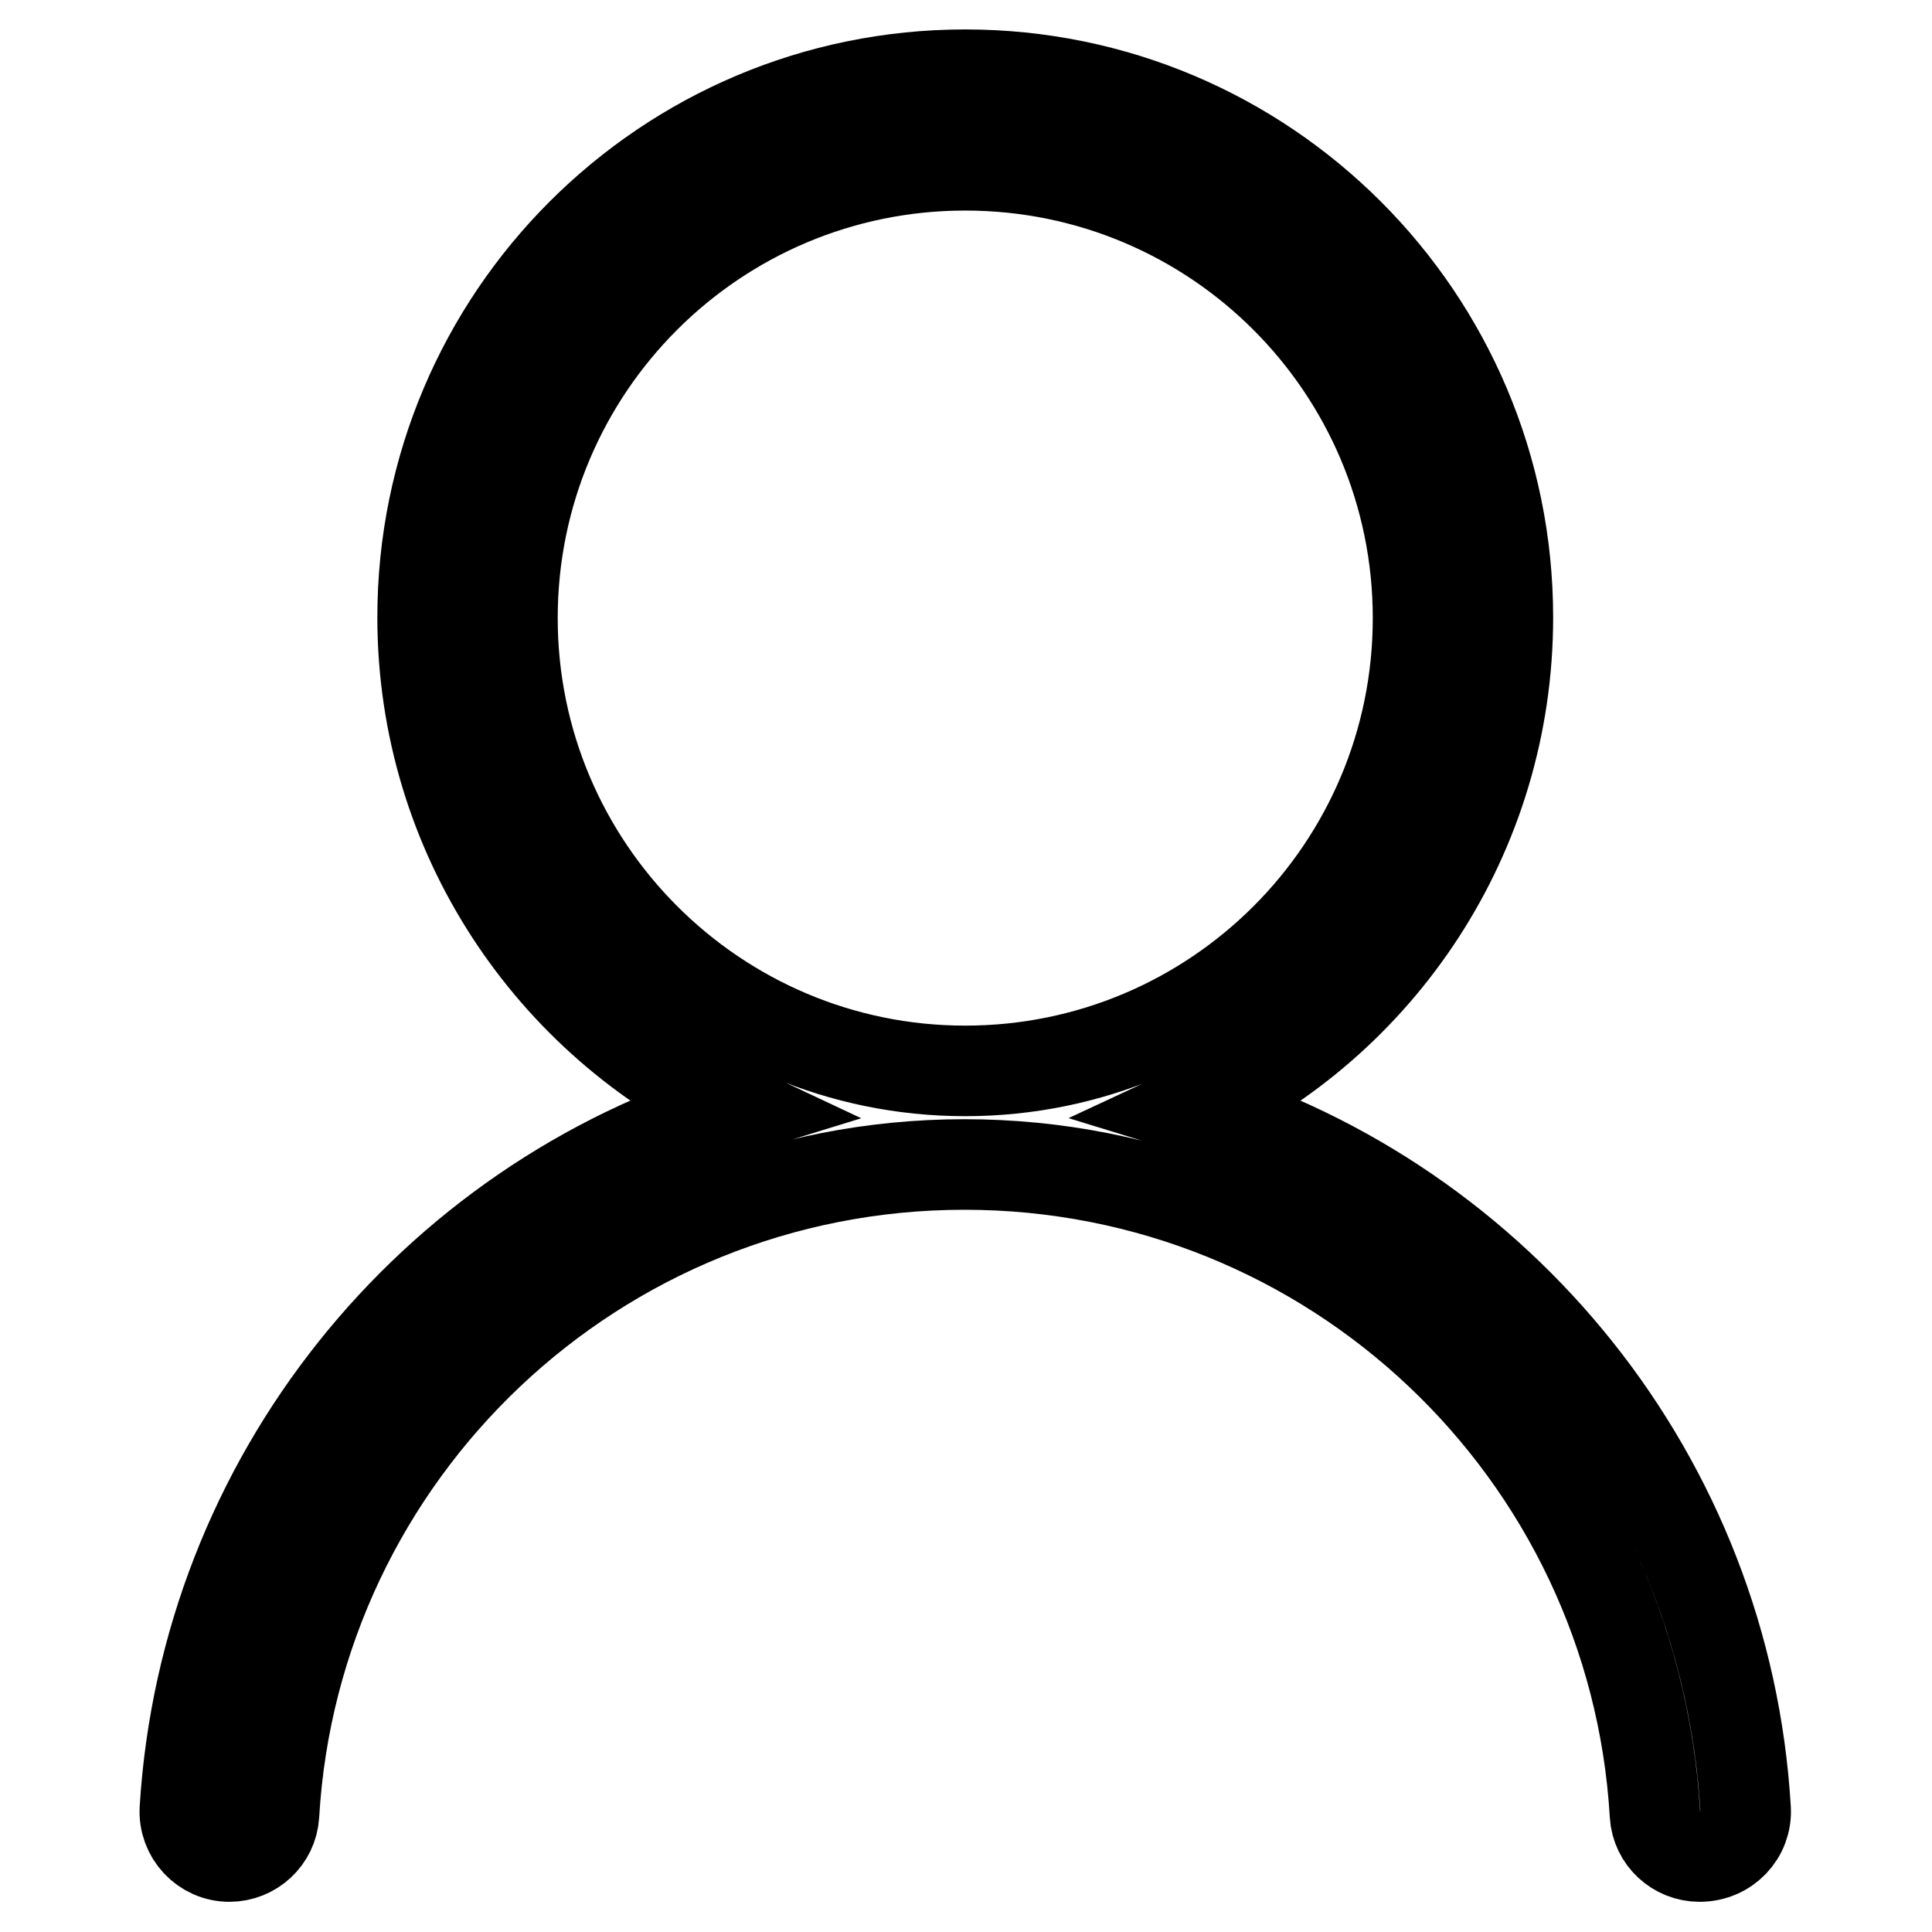 <?xml version="1.0" encoding="utf-8"?>
<!-- Svg Vector Icons : http://www.onlinewebfonts.com/icon -->
<!DOCTYPE svg PUBLIC "-//W3C//DTD SVG 1.1//EN" "http://www.w3.org/Graphics/SVG/1.1/DTD/svg11.dtd">
<svg version="1.1" xmlns="http://www.w3.org/2000/svg" xmlns:xlink="http://www.w3.org/1999/xlink" x="0px" y="0px" viewBox="0 0 256 256" enable-background="new 0 0 256 256" xml:space="preserve">
<g> <path stroke-width="12" fill-opacity="0" stroke="#000000"  d="M231.3,239.7c-2.6-43.8-32.5-80.3-73-92.7c24.5-11.4,41.5-36.3,41.5-65.2c0-39.7-32.2-71.9-71.9-71.9 c-39.7,0-71.9,32.2-71.9,71.9c0,28.8,17,53.7,41.5,65.2c-40.4,12.4-70.3,48.9-73,92.7c-0.2,3.4,2.5,6.3,5.9,6.3l0,0 c3.1,0,5.7-2.4,5.9-5.5c2.8-48.1,42.7-86.2,91.5-86.2c48.8,0,88.7,38.1,91.5,86.2c0.2,3.1,2.8,5.5,5.9,5.5 C228.8,246,231.5,243.1,231.3,239.7z M67.9,81.9c0-33.2,26.9-60,60-60c33.2,0,60,26.9,60,60c0,33.2-26.9,60-60,60 C94.8,141.9,67.9,115,67.9,81.9z"/></g>
</svg>